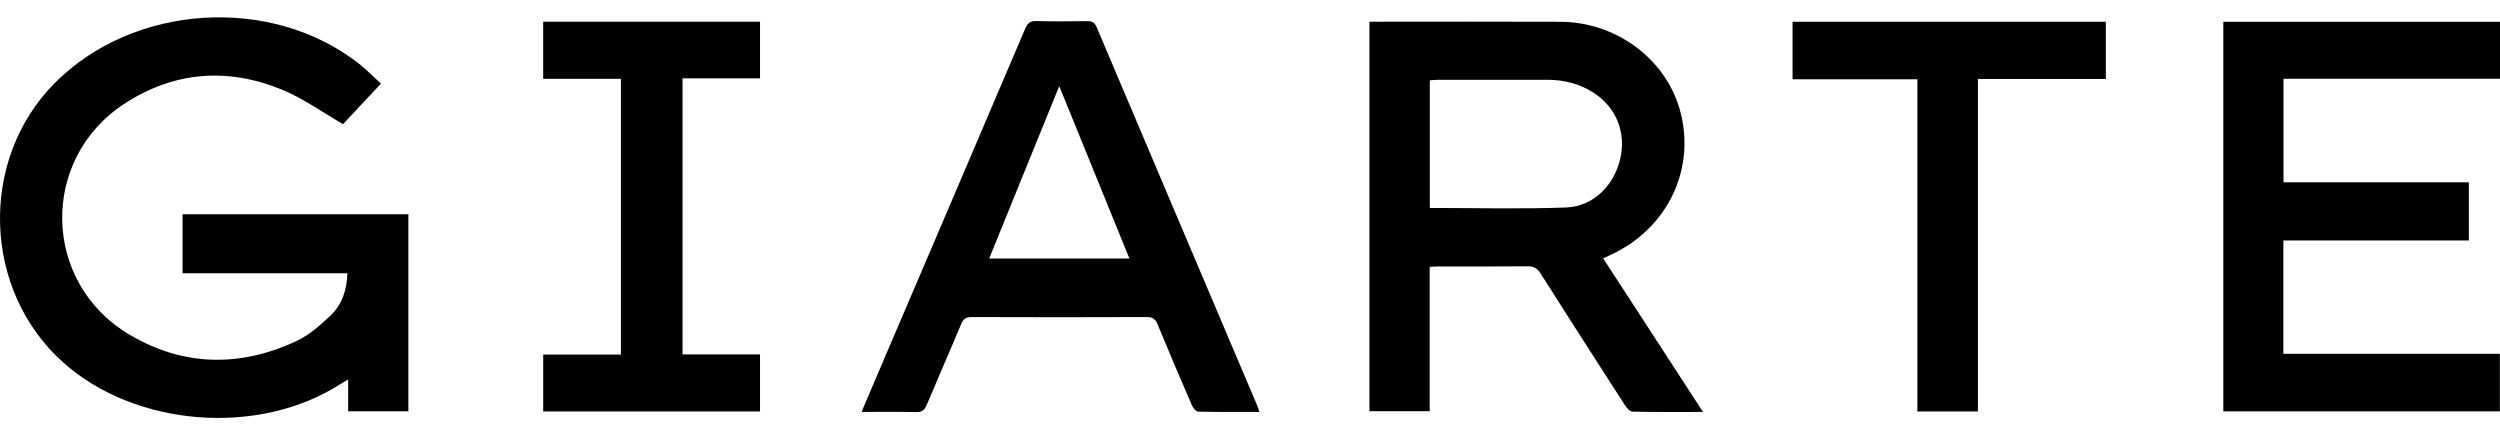 <svg width="110" height="19" viewBox="0 0 110 19" fill="none" xmlns="http://www.w3.org/2000/svg">
<path d="M16.762 3.679C16.153 4.33 15.591 4.931 15.095 5.462C14.177 4.935 13.343 4.331 12.418 3.949C10.025 2.961 7.664 3.14 5.484 4.557C1.73 6.997 1.842 12.443 5.697 14.724C8.068 16.128 10.56 16.165 13.043 15.007C13.595 14.749 14.085 14.316 14.536 13.892C15.047 13.413 15.262 12.768 15.285 12.023H8.033V9.427H17.969V18.096H15.319V16.698C15.172 16.784 15.081 16.833 14.995 16.888C11.407 19.203 6 18.797 2.808 15.972C-0.769 12.806 -0.957 7.047 2.406 3.657C5.865 0.169 11.916 -0.225 15.784 2.794C16.117 3.054 16.414 3.362 16.762 3.679Z" fill="black"/>
<path d="M74.932 18.126C73.862 18.126 72.849 18.135 71.836 18.113C71.719 18.11 71.574 17.948 71.495 17.826C70.252 15.899 69.013 13.97 67.785 12.034C67.641 11.805 67.49 11.714 67.217 11.717C65.914 11.731 64.61 11.723 63.306 11.724C63.184 11.724 63.062 11.734 62.906 11.741V18.094H60.255V0.955C60.386 0.955 60.497 0.955 60.607 0.955C63.289 0.955 65.972 0.946 68.654 0.958C71.087 0.968 73.251 2.559 73.901 4.789C74.65 7.364 73.411 10.022 70.915 11.192C70.803 11.245 70.691 11.298 70.54 11.369C72.002 13.618 73.452 15.849 74.932 18.126H74.932ZM62.912 9.15C64.933 9.15 66.924 9.204 68.91 9.129C70.102 9.085 71.014 8.165 71.288 6.997C71.559 5.838 71.125 4.74 70.13 4.089C69.503 3.68 68.808 3.509 68.063 3.51C66.46 3.514 64.856 3.511 63.252 3.512C63.144 3.512 63.035 3.527 62.912 3.536V9.15Z" fill="black"/>
<path d="M110 0.958V3.466H100.474V8.021H108.629V10.581H100.468V15.568H109.994V18.1H97.826V0.958H110Z" fill="black"/>
<path d="M55.408 18.124C54.493 18.124 53.605 18.133 52.718 18.111C52.621 18.109 52.492 17.944 52.441 17.827C51.928 16.644 51.423 15.458 50.931 14.266C50.836 14.036 50.721 13.948 50.463 13.95C47.894 13.96 45.325 13.96 42.757 13.95C42.502 13.949 42.386 14.03 42.289 14.263C41.793 15.453 41.271 16.632 40.773 17.822C40.676 18.054 40.556 18.138 40.301 18.132C39.526 18.114 38.75 18.125 37.909 18.125C37.972 17.974 38.016 17.865 38.063 17.756C40.415 12.255 42.768 6.755 45.113 1.251C45.217 1.007 45.339 0.918 45.608 0.926C46.347 0.947 47.086 0.94 47.826 0.929C48.037 0.926 48.16 0.976 48.251 1.19C50.608 6.757 52.972 12.32 55.335 17.885C55.363 17.951 55.377 18.022 55.408 18.124L55.408 18.124ZM43.524 11.374H49.694C48.661 8.838 47.645 6.339 46.607 3.789C45.569 6.343 44.554 8.84 43.524 11.374Z" fill="black"/>
<path d="M30.03 15.594H33.441V18.104H23.901V15.601H27.32V3.467H23.9V0.956H33.441V3.447H30.03V15.594H30.03Z" fill="black"/>
<path d="M84.365 3.488H78.873V0.957H92.657V3.474H87.028V18.104H84.365V3.488Z" fill="black"/>
</svg>
